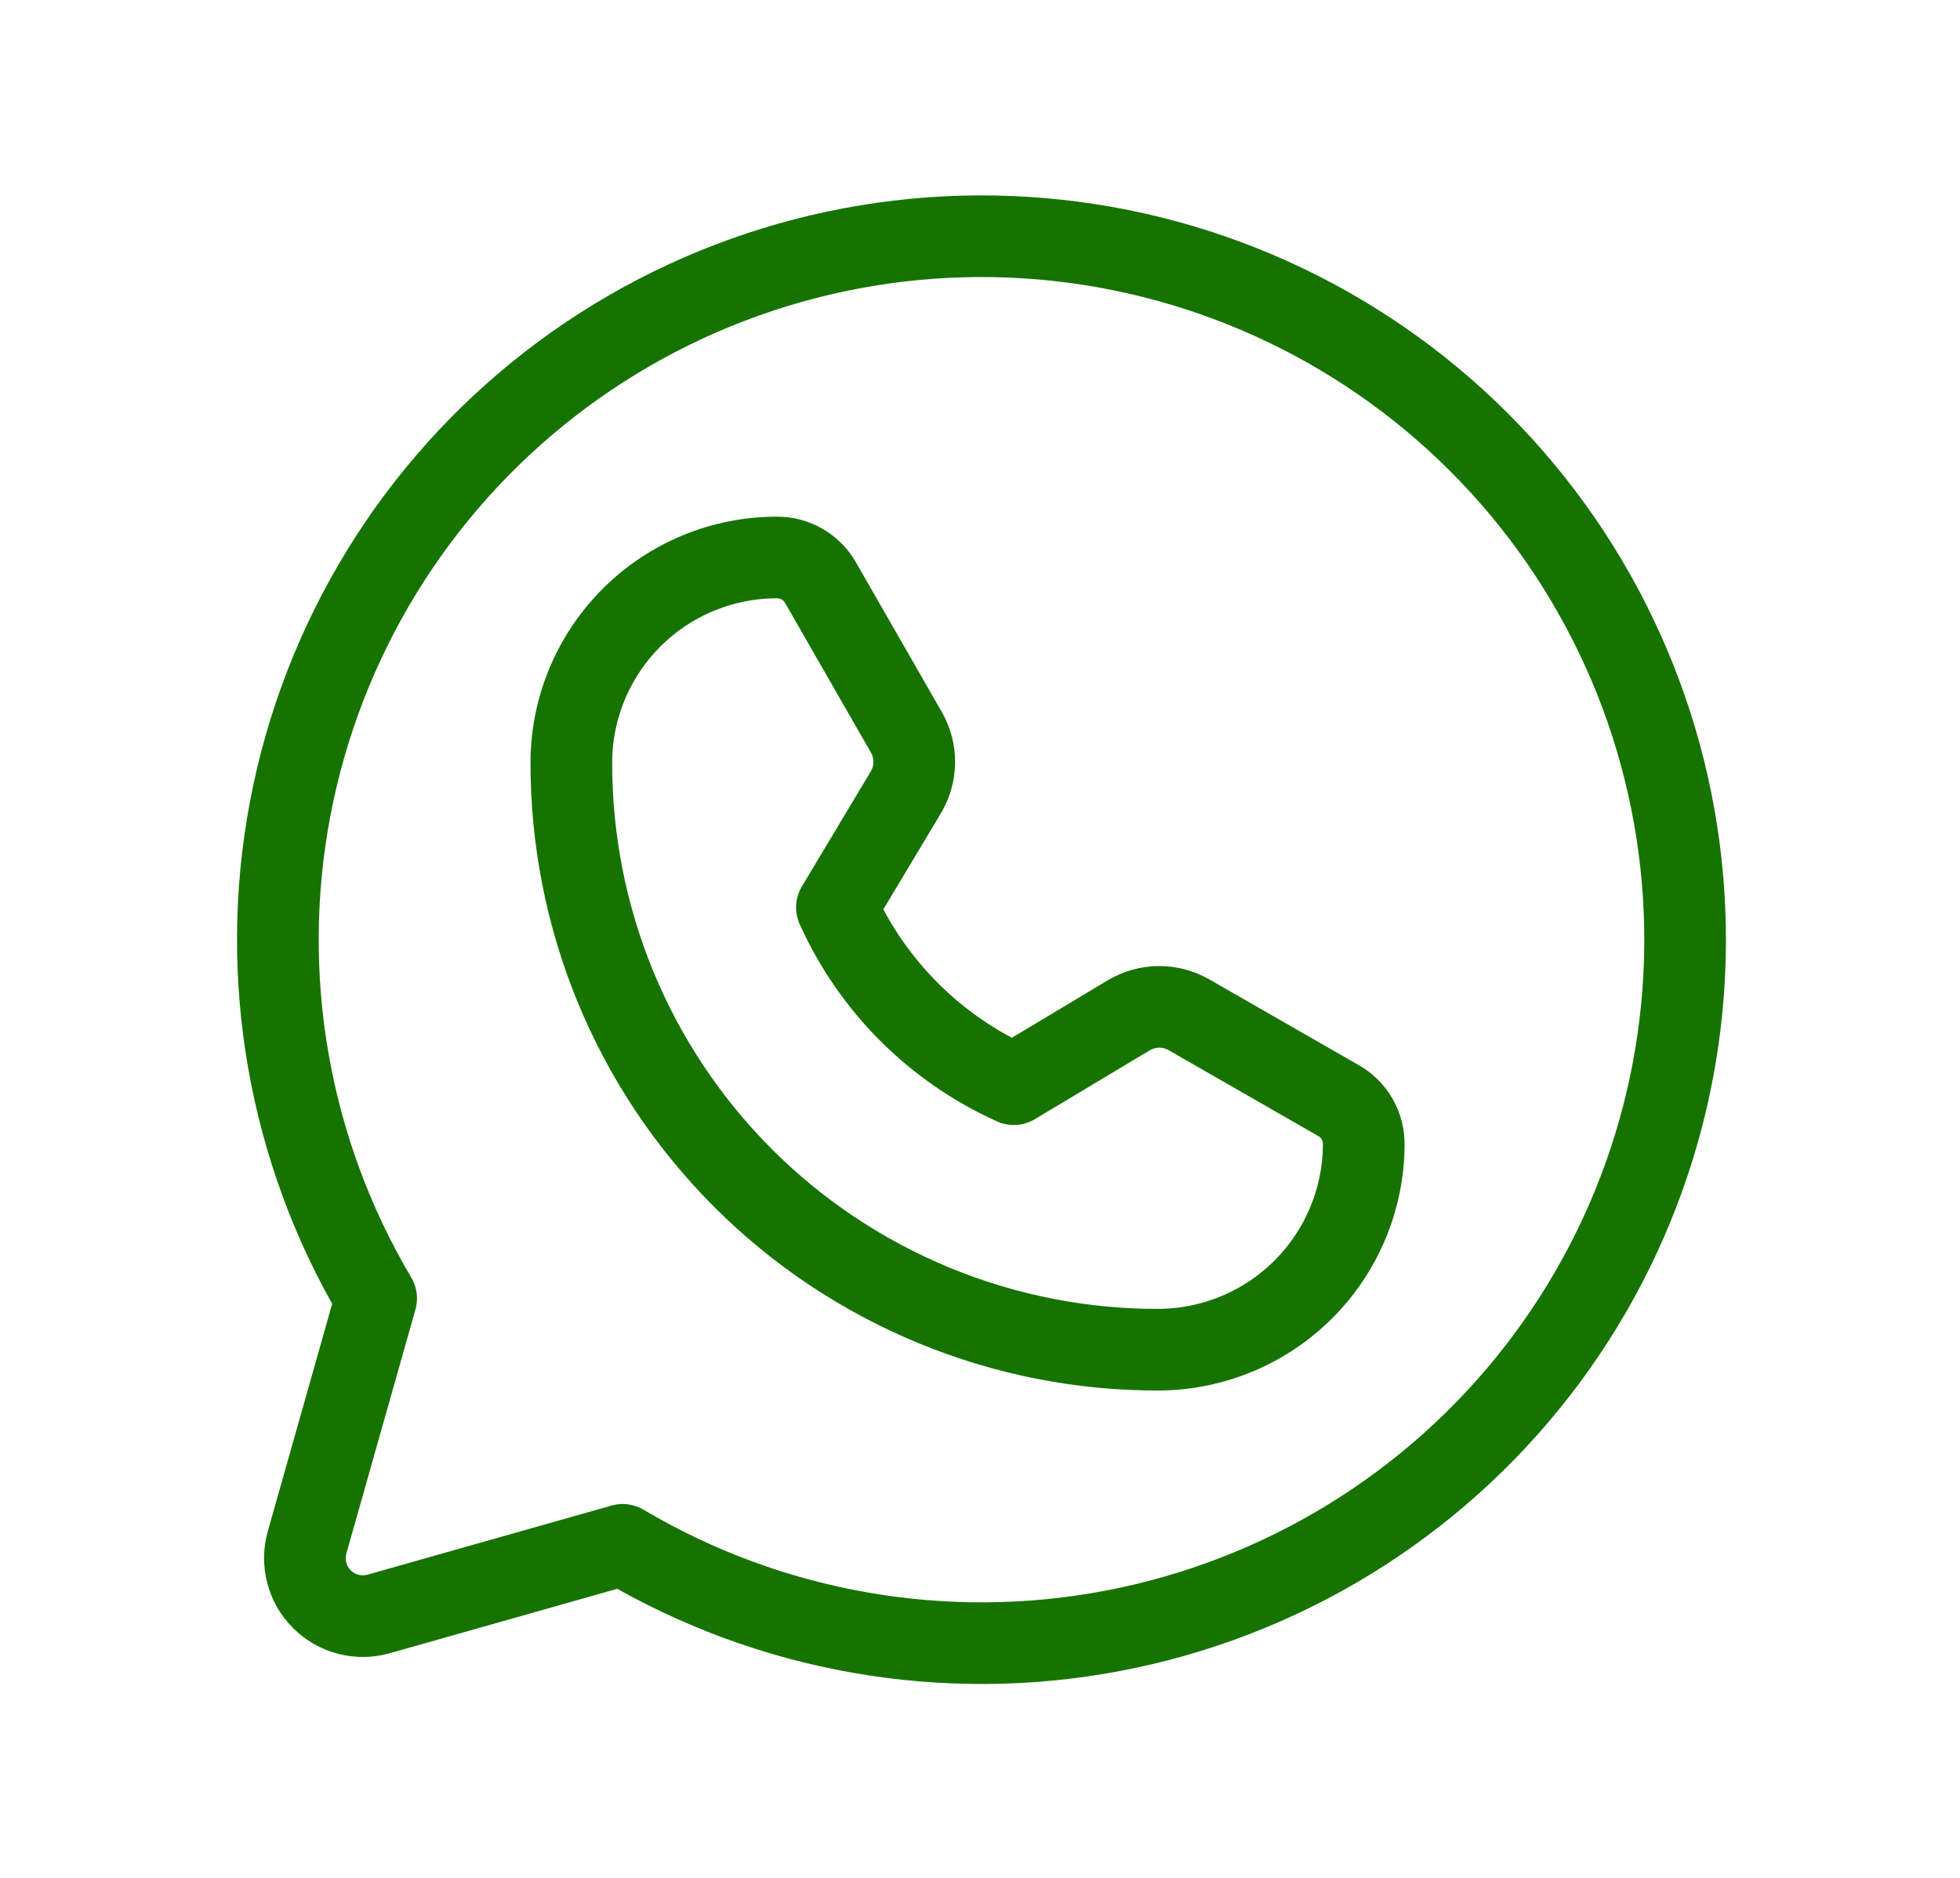 <svg width="24" height="23" viewBox="0 0 24 23" fill="none" xmlns="http://www.w3.org/2000/svg">
<path d="M4.606 15.902C3.536 14.097 3.162 11.963 3.554 9.901C3.946 7.839 5.076 5.991 6.734 4.704C8.392 3.417 10.463 2.779 12.557 2.91C14.652 3.041 16.627 3.933 18.111 5.417C19.595 6.901 20.486 8.876 20.617 10.97C20.749 13.065 20.111 15.136 18.824 16.793C17.537 18.451 15.689 19.582 13.627 19.974C11.565 20.366 9.431 19.991 7.625 18.921V18.921L4.642 19.766C4.52 19.801 4.391 19.804 4.267 19.772C4.144 19.741 4.031 19.676 3.941 19.586C3.851 19.496 3.787 19.384 3.756 19.26C3.724 19.137 3.726 19.007 3.762 18.885L4.606 15.902Z" stroke="#177300" stroke-linecap="round" stroke-linejoin="round"/>
<path d="M14.193 16.531C13.247 16.534 12.31 16.349 11.436 15.988C10.562 15.627 9.767 15.098 9.099 14.429C8.43 13.76 7.9 12.966 7.539 12.092C7.178 11.217 6.994 10.28 6.996 9.335C6.998 8.669 7.265 8.032 7.736 7.562C8.208 7.092 8.846 6.828 9.512 6.828V6.828C9.622 6.827 9.73 6.856 9.824 6.911C9.919 6.967 9.998 7.047 10.051 7.143L11.102 8.975C11.165 9.087 11.197 9.213 11.195 9.34C11.193 9.468 11.158 9.593 11.093 9.703L10.248 11.114C10.681 12.076 11.451 12.846 12.414 13.279L13.824 12.434C13.934 12.369 14.059 12.334 14.187 12.332C14.315 12.331 14.441 12.363 14.552 12.425L16.385 13.477C16.481 13.53 16.561 13.608 16.616 13.703C16.671 13.798 16.7 13.906 16.699 14.016C16.697 14.681 16.432 15.318 15.963 15.789C15.494 16.26 14.857 16.526 14.193 16.531V16.531Z" stroke="#177300" stroke-linecap="round" stroke-linejoin="round"/>
</svg>
